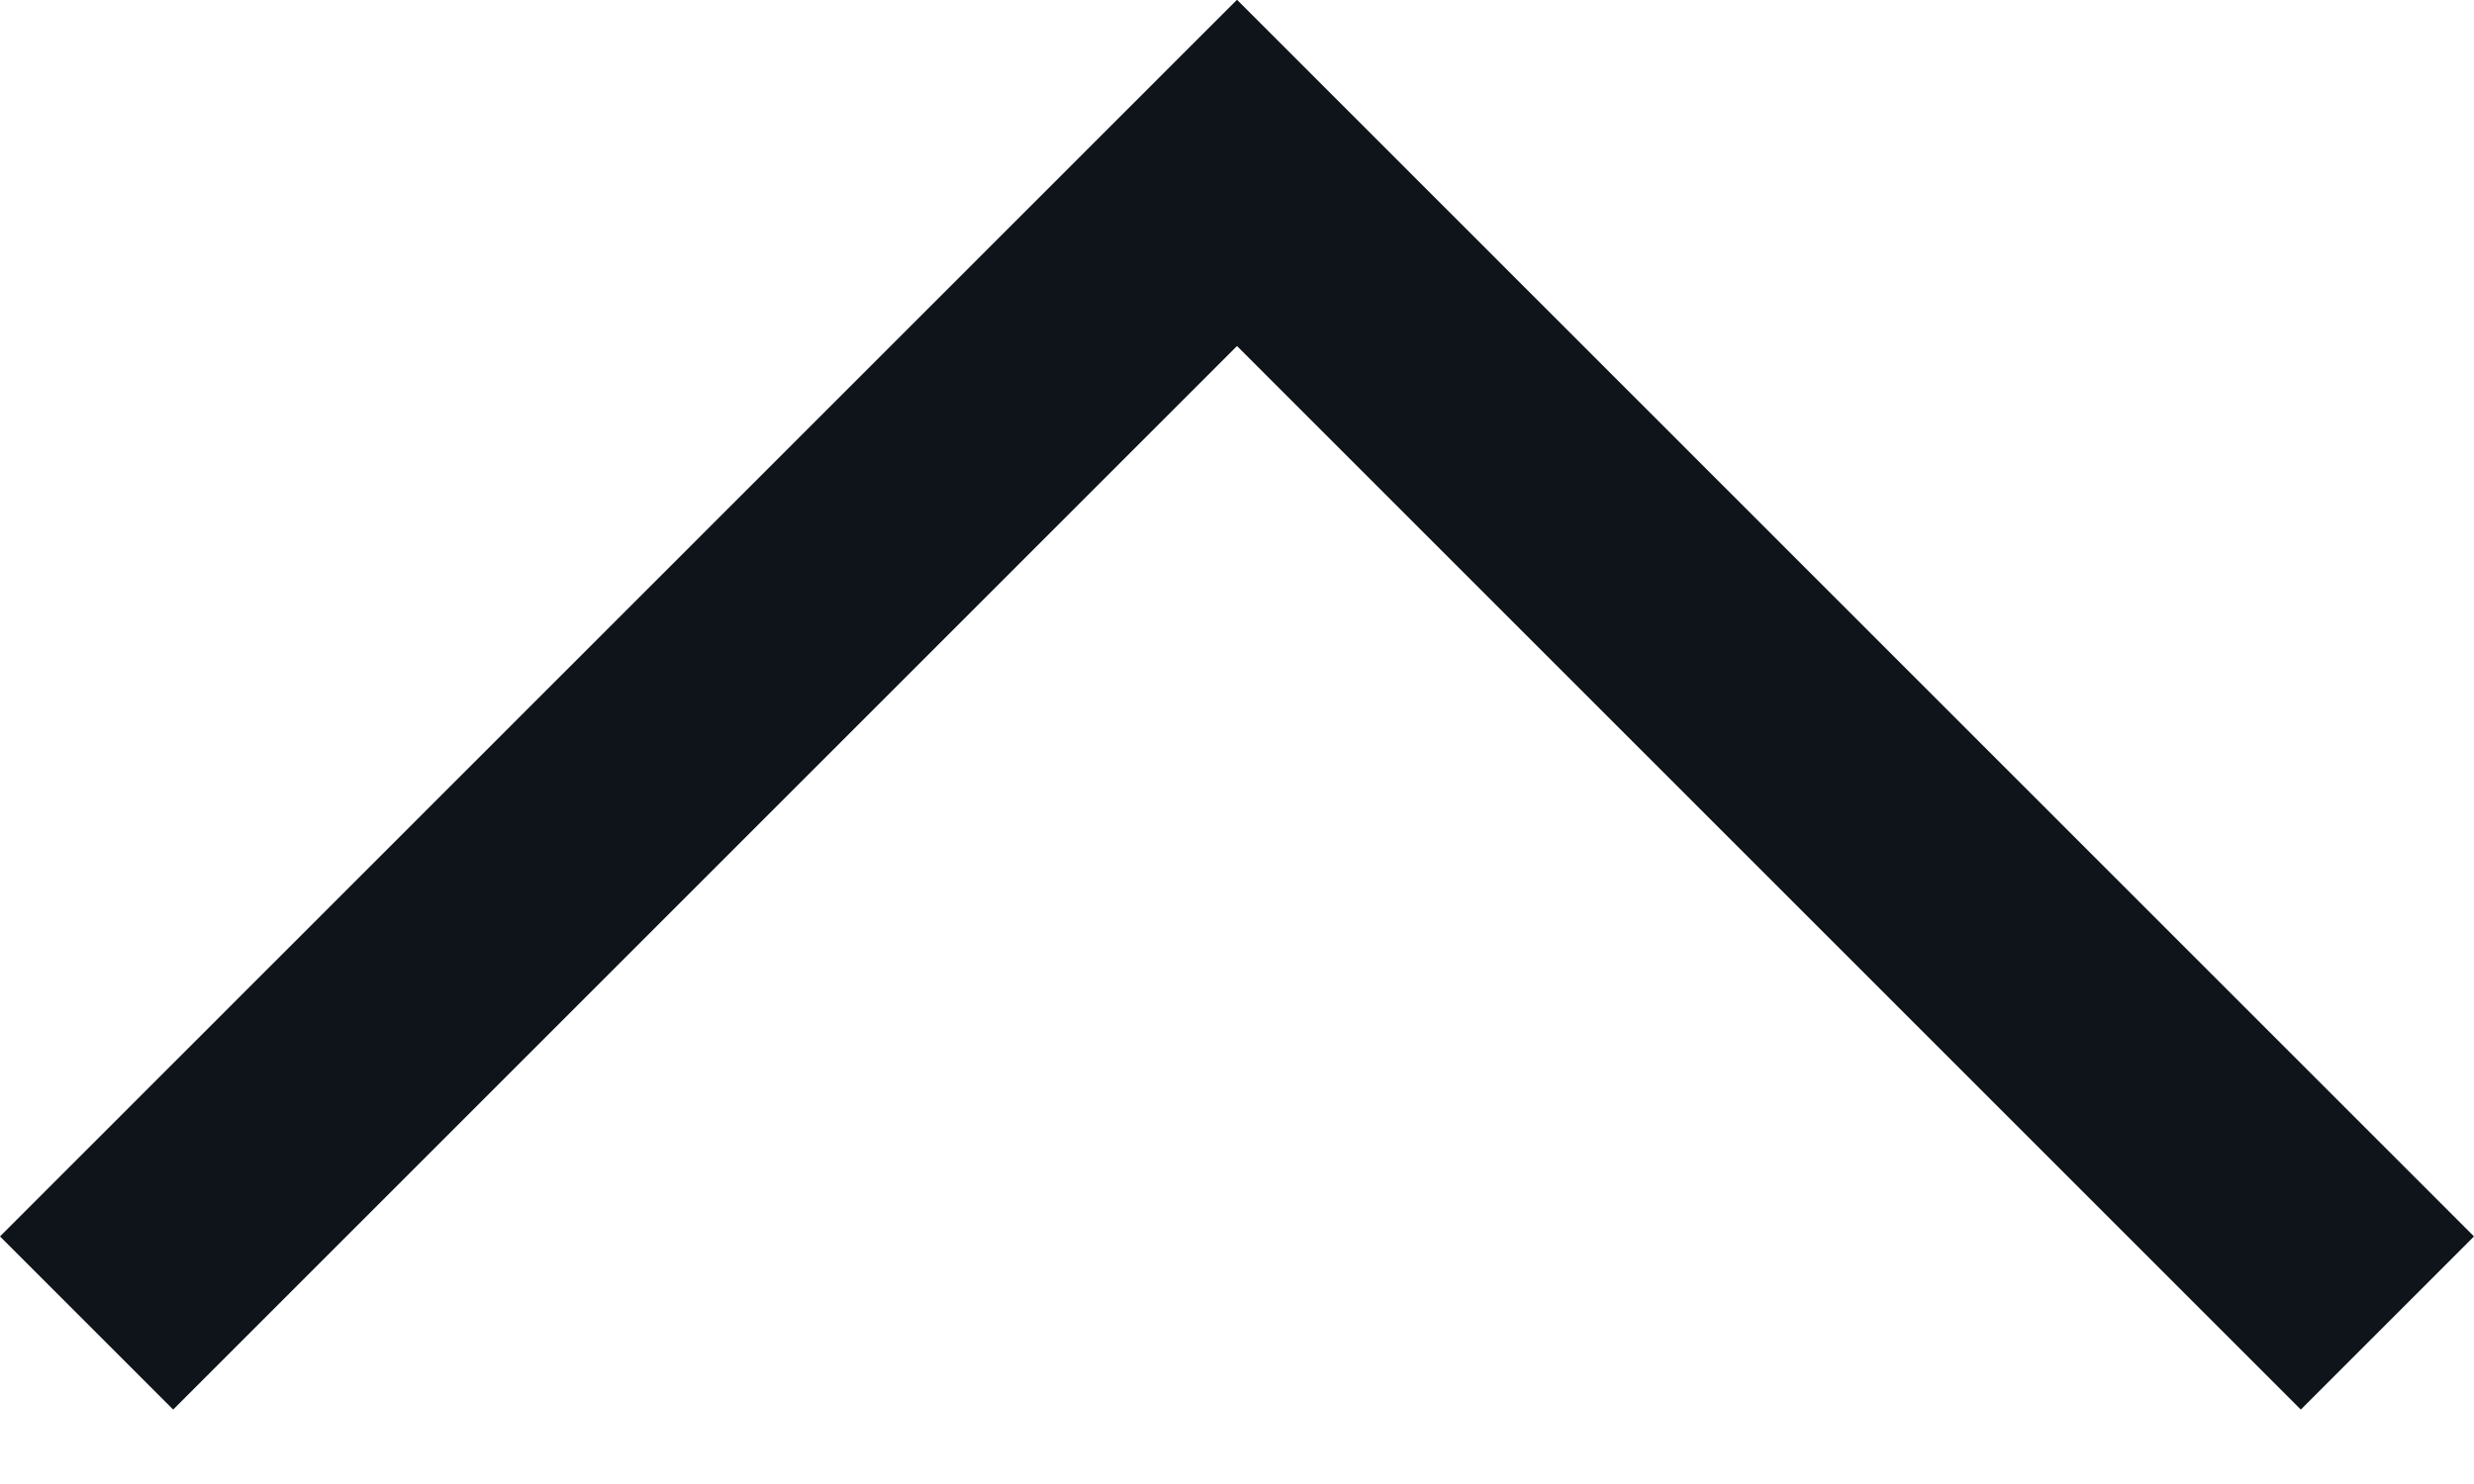 <svg width="10" height="6" viewBox="0 0 10 6" fill="none" xmlns="http://www.w3.org/2000/svg">
<g id="Actions / Navigation / chevron  down">
<path id="Fill" fill-rule="evenodd" clip-rule="evenodd" d="M5 -0.001L10 4.999L9.3 5.699L5 1.399L0.7 5.699L6.11959e-08 4.999L5 -0.001Z" fill="#0E141A"/>
</g>
</svg>
